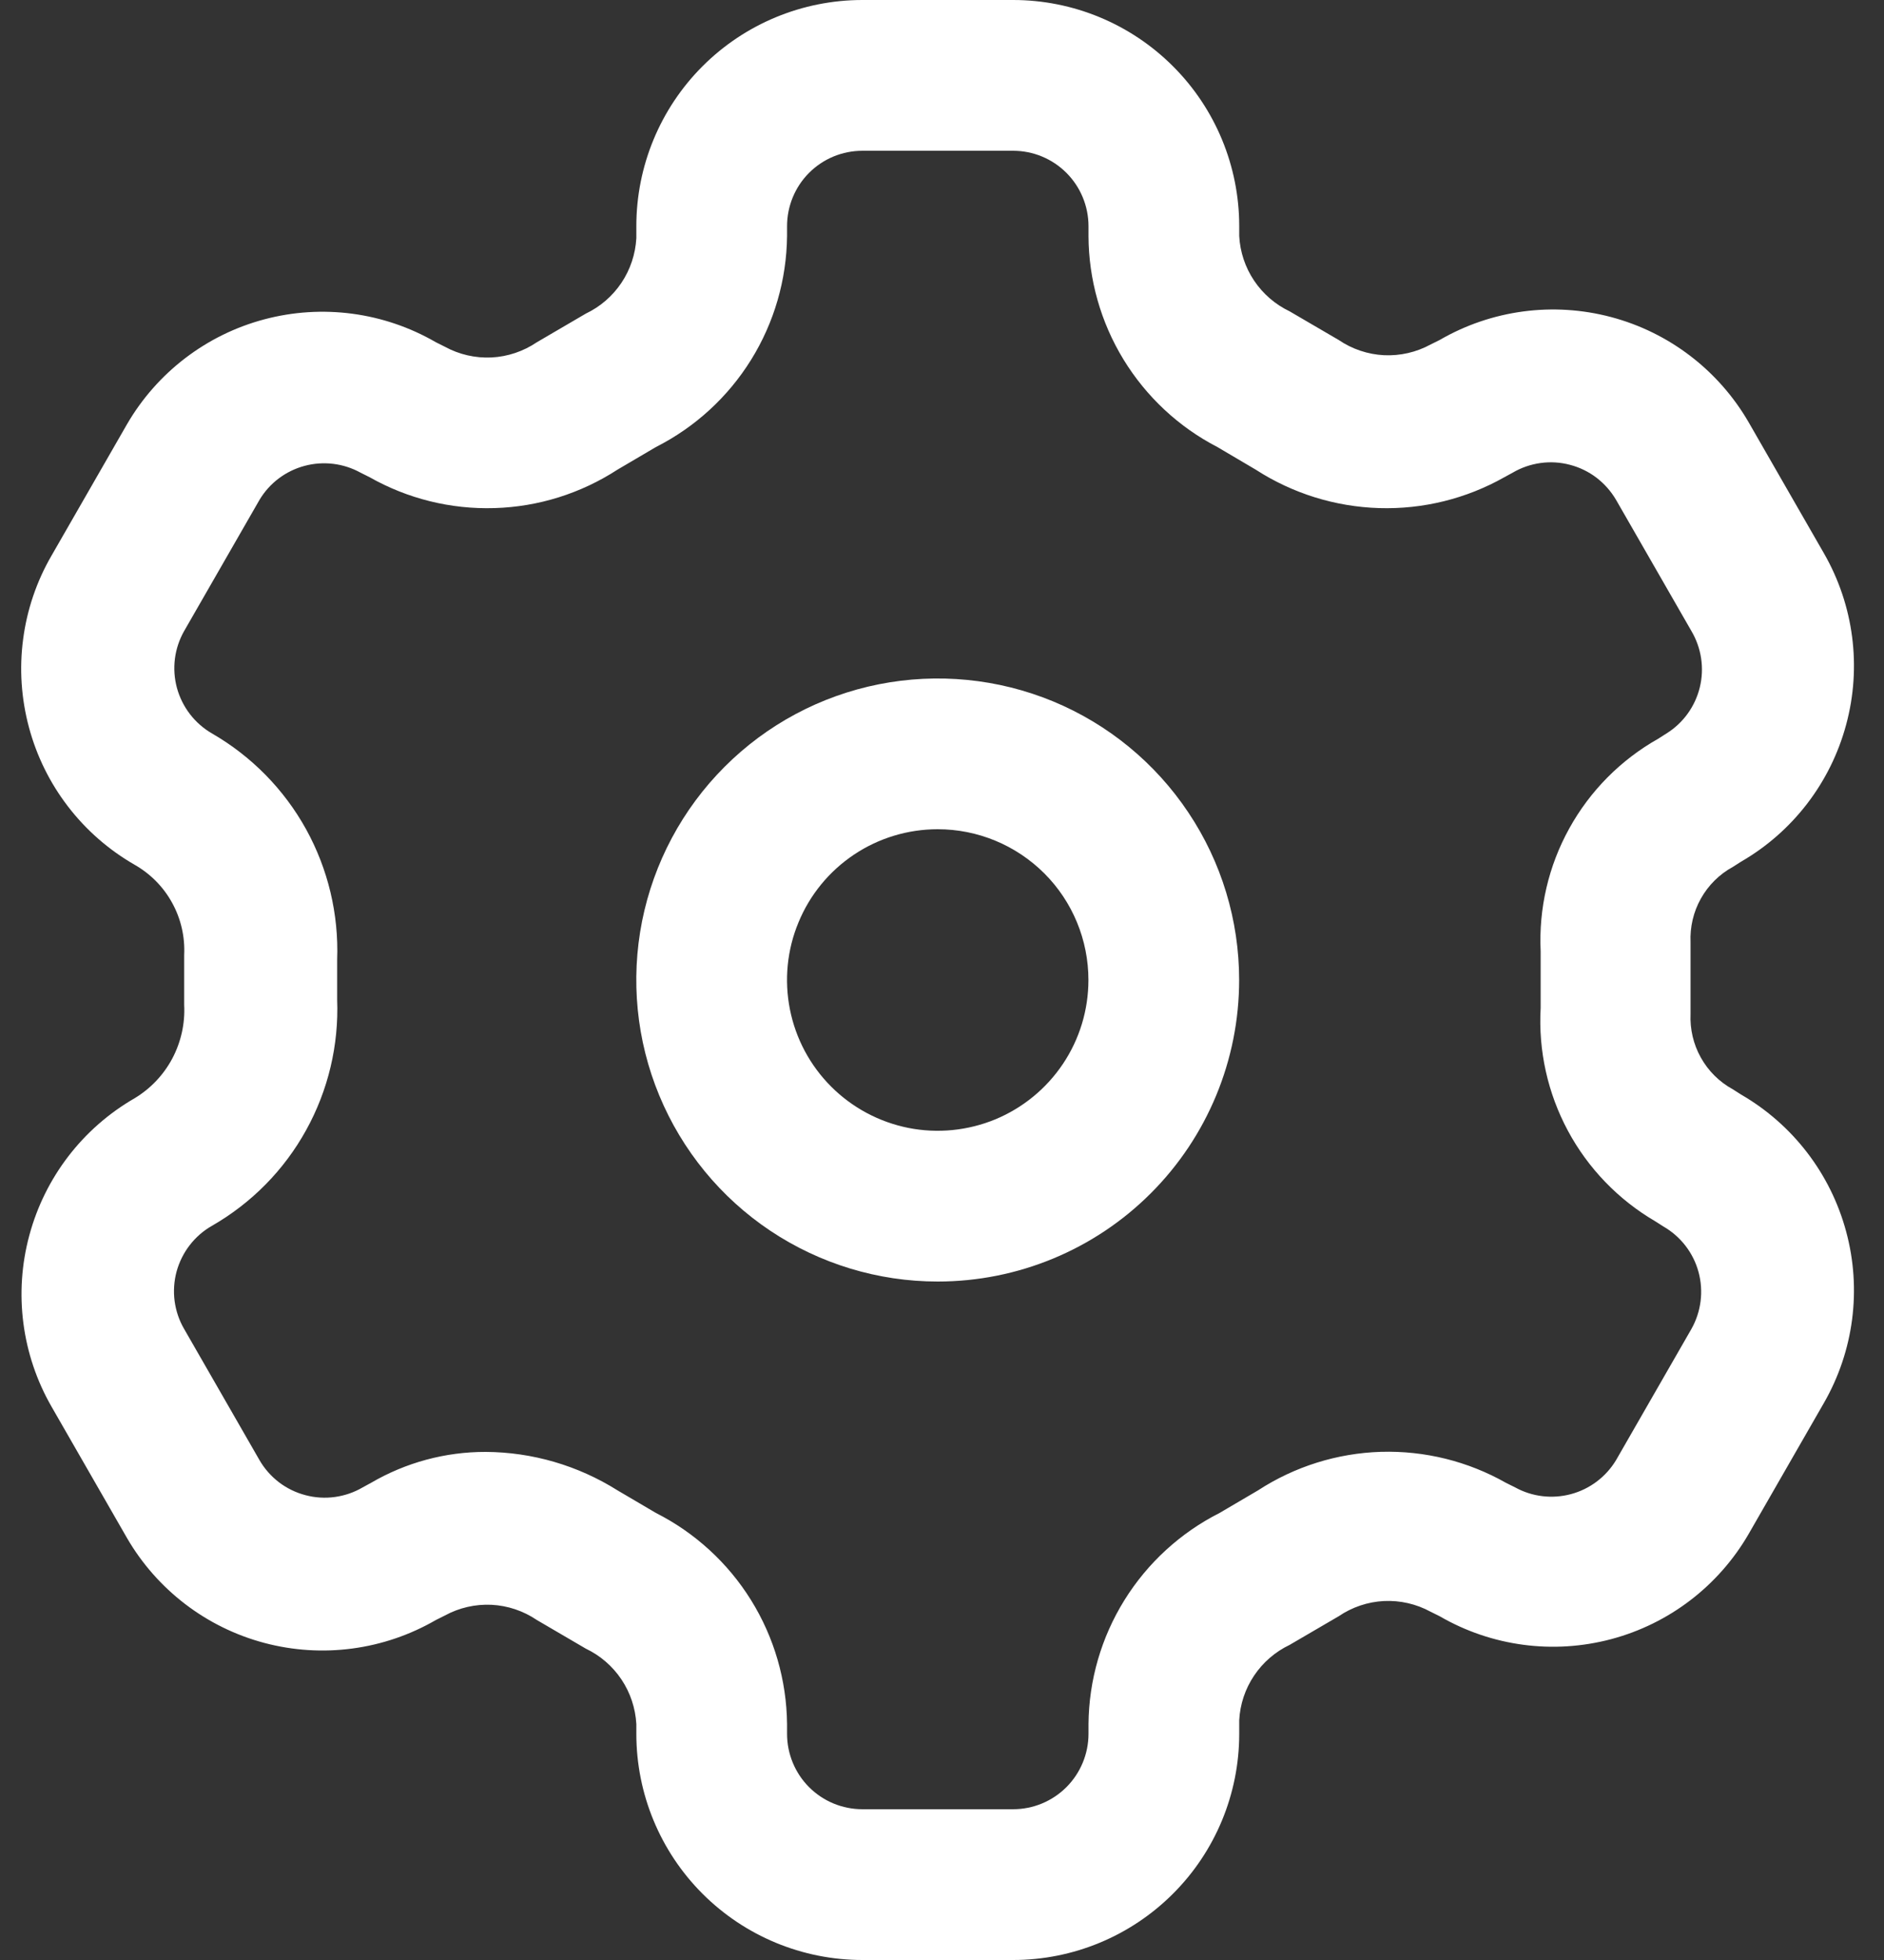 <?xml version="1.0" encoding="UTF-8"?> <svg xmlns="http://www.w3.org/2000/svg" width="25" height="26" viewBox="0 0 25 26" fill="none"><rect x="0" y="0" width="25" height="26" fill="#333333" stroke="none"/> <path d="M13.444 26H11.444C10.648 26 9.885 25.684 9.322 25.121C8.76 24.559 8.444 23.796 8.444 23V22.87C8.432 22.659 8.364 22.454 8.246 22.278C8.128 22.102 7.965 21.961 7.774 21.87L7.124 21.49C6.945 21.369 6.737 21.299 6.522 21.288C6.307 21.278 6.093 21.327 5.904 21.43L5.784 21.49C5.095 21.889 4.277 21.998 3.508 21.794C2.739 21.59 2.083 21.088 1.684 20.4L0.684 18.66C0.288 17.971 0.182 17.154 0.389 16.388C0.595 15.621 1.096 14.967 1.784 14.57C1.996 14.443 2.17 14.26 2.286 14.042C2.402 13.823 2.457 13.577 2.444 13.33V12.67C2.456 12.428 2.401 12.188 2.284 11.976C2.168 11.764 1.994 11.589 1.784 11.47C1.442 11.273 1.142 11.011 0.902 10.698C0.662 10.386 0.486 10.029 0.384 9.648C0.282 9.267 0.255 8.87 0.307 8.479C0.358 8.088 0.486 7.711 0.684 7.37L1.684 5.63C2.083 4.942 2.739 4.44 3.508 4.236C4.277 4.032 5.095 4.141 5.784 4.54L5.904 4.6C6.093 4.703 6.307 4.752 6.522 4.742C6.737 4.731 6.945 4.661 7.124 4.54L7.774 4.16C7.965 4.069 8.128 3.928 8.246 3.752C8.364 3.576 8.432 3.371 8.444 3.16V3C8.444 2.204 8.76 1.441 9.322 0.879C9.885 0.316 10.648 0 11.444 0H13.444C14.239 0 15.002 0.316 15.565 0.879C16.128 1.441 16.444 2.204 16.444 3V3.13C16.455 3.341 16.523 3.546 16.641 3.722C16.759 3.898 16.922 4.039 17.113 4.13L17.764 4.51C17.942 4.631 18.15 4.701 18.365 4.712C18.58 4.722 18.794 4.673 18.983 4.57L19.104 4.51C19.792 4.111 20.61 4.002 21.379 4.206C22.148 4.41 22.804 4.912 23.203 5.6L24.203 7.34C24.599 8.029 24.705 8.846 24.498 9.612C24.292 10.379 23.791 11.033 23.104 11.43L22.994 11.5C22.816 11.597 22.669 11.743 22.57 11.92C22.471 12.096 22.424 12.298 22.433 12.5C22.433 12.66 22.433 12.82 22.433 12.98C22.433 13.14 22.433 13.3 22.433 13.45C22.424 13.652 22.471 13.854 22.57 14.03C22.669 14.207 22.816 14.353 22.994 14.45L23.104 14.52C23.791 14.918 24.292 15.571 24.498 16.338C24.705 17.104 24.599 17.921 24.203 18.61L23.203 20.35C22.804 21.038 22.148 21.54 21.379 21.744C20.61 21.948 19.792 21.839 19.104 21.44L18.983 21.38C18.794 21.277 18.58 21.228 18.365 21.238C18.15 21.249 17.942 21.319 17.764 21.44L17.113 21.82C16.922 21.911 16.759 22.052 16.641 22.228C16.523 22.404 16.455 22.608 16.444 22.82V23C16.444 23.796 16.128 24.559 15.565 25.121C15.002 25.684 14.239 26 13.444 26ZM6.444 19.26C7.063 19.263 7.669 19.44 8.194 19.77L8.704 20.07C9.222 20.332 9.659 20.732 9.966 21.226C10.273 21.72 10.438 22.289 10.444 22.87V23C10.444 23.265 10.549 23.52 10.736 23.707C10.924 23.895 11.178 24 11.444 24H13.444C13.709 24 13.963 23.895 14.151 23.707C14.338 23.52 14.444 23.265 14.444 23V22.87C14.449 22.289 14.614 21.72 14.921 21.226C15.228 20.732 15.665 20.332 16.183 20.07L16.694 19.77C17.18 19.454 17.744 19.277 18.325 19.259C18.905 19.242 19.479 19.384 19.983 19.67L20.104 19.73C20.33 19.855 20.596 19.887 20.846 19.82C21.096 19.753 21.31 19.592 21.444 19.37L22.444 17.63C22.574 17.4 22.608 17.128 22.539 16.874C22.47 16.619 22.302 16.402 22.073 16.27L21.963 16.2C21.474 15.914 21.073 15.498 20.805 14.999C20.537 14.499 20.412 13.936 20.444 13.37C20.444 13.25 20.444 13.13 20.444 13C20.444 12.87 20.444 12.75 20.444 12.62C20.417 12.052 20.548 11.487 20.824 10.989C21.099 10.491 21.508 10.079 22.003 9.8L22.113 9.73C22.335 9.592 22.494 9.372 22.556 9.117C22.618 8.863 22.577 8.595 22.444 8.37L21.444 6.63C21.377 6.516 21.289 6.417 21.185 6.337C21.08 6.257 20.96 6.199 20.833 6.166C20.706 6.132 20.573 6.124 20.443 6.142C20.313 6.16 20.187 6.203 20.073 6.27L19.963 6.33C19.457 6.616 18.881 6.758 18.3 6.74C17.718 6.722 17.152 6.546 16.663 6.23L16.154 5.93C15.64 5.664 15.21 5.262 14.908 4.768C14.607 4.275 14.446 3.708 14.444 3.13V3C14.444 2.735 14.338 2.48 14.151 2.293C13.963 2.105 13.709 2 13.444 2H11.444C11.178 2 10.924 2.105 10.736 2.293C10.549 2.48 10.444 2.735 10.444 3V3.13C10.438 3.711 10.273 4.28 9.966 4.774C9.659 5.268 9.222 5.668 8.704 5.93L8.194 6.23C7.707 6.546 7.143 6.723 6.563 6.74C5.982 6.758 5.409 6.616 4.904 6.33L4.784 6.27C4.557 6.145 4.291 6.113 4.041 6.18C3.791 6.247 3.577 6.408 3.444 6.63L2.444 8.37C2.313 8.6 2.279 8.871 2.348 9.126C2.418 9.381 2.585 9.598 2.814 9.73C3.337 10.032 3.768 10.47 4.061 10.999C4.353 11.528 4.496 12.126 4.474 12.73V13.26C4.497 13.864 4.355 14.463 4.062 14.992C3.77 15.521 3.338 15.959 2.814 16.26C2.699 16.325 2.598 16.413 2.518 16.517C2.437 16.621 2.378 16.741 2.343 16.868C2.309 16.995 2.3 17.128 2.317 17.259C2.335 17.39 2.377 17.516 2.444 17.63L3.444 19.37C3.51 19.484 3.598 19.583 3.702 19.663C3.807 19.743 3.927 19.801 4.054 19.834C4.181 19.868 4.314 19.876 4.444 19.858C4.574 19.84 4.7 19.797 4.814 19.73L4.924 19.67C5.385 19.401 5.909 19.259 6.444 19.26Z" fill="white"></path> <path d="M12.443 17C11.652 17 10.879 16.765 10.221 16.326C9.563 15.886 9.051 15.262 8.748 14.531C8.445 13.8 8.366 12.996 8.52 12.22C8.675 11.444 9.056 10.731 9.615 10.172C10.174 9.612 10.887 9.231 11.663 9.077C12.439 8.923 13.243 9.002 13.974 9.304C14.705 9.607 15.33 10.12 15.769 10.778C16.209 11.435 16.443 12.209 16.443 13C16.443 14.061 16.022 15.078 15.272 15.828C14.522 16.579 13.504 17 12.443 17ZM12.443 11C12.048 11 11.661 11.117 11.332 11.337C11.003 11.557 10.747 11.869 10.596 12.235C10.444 12.6 10.405 13.002 10.482 13.39C10.559 13.778 10.749 14.134 11.029 14.414C11.309 14.694 11.665 14.884 12.053 14.962C12.441 15.039 12.843 14.999 13.209 14.848C13.574 14.696 13.886 14.44 14.106 14.111C14.326 13.782 14.443 13.396 14.443 13C14.443 12.47 14.233 11.961 13.858 11.586C13.482 11.211 12.974 11 12.443 11Z" fill="white"></path> </svg> 